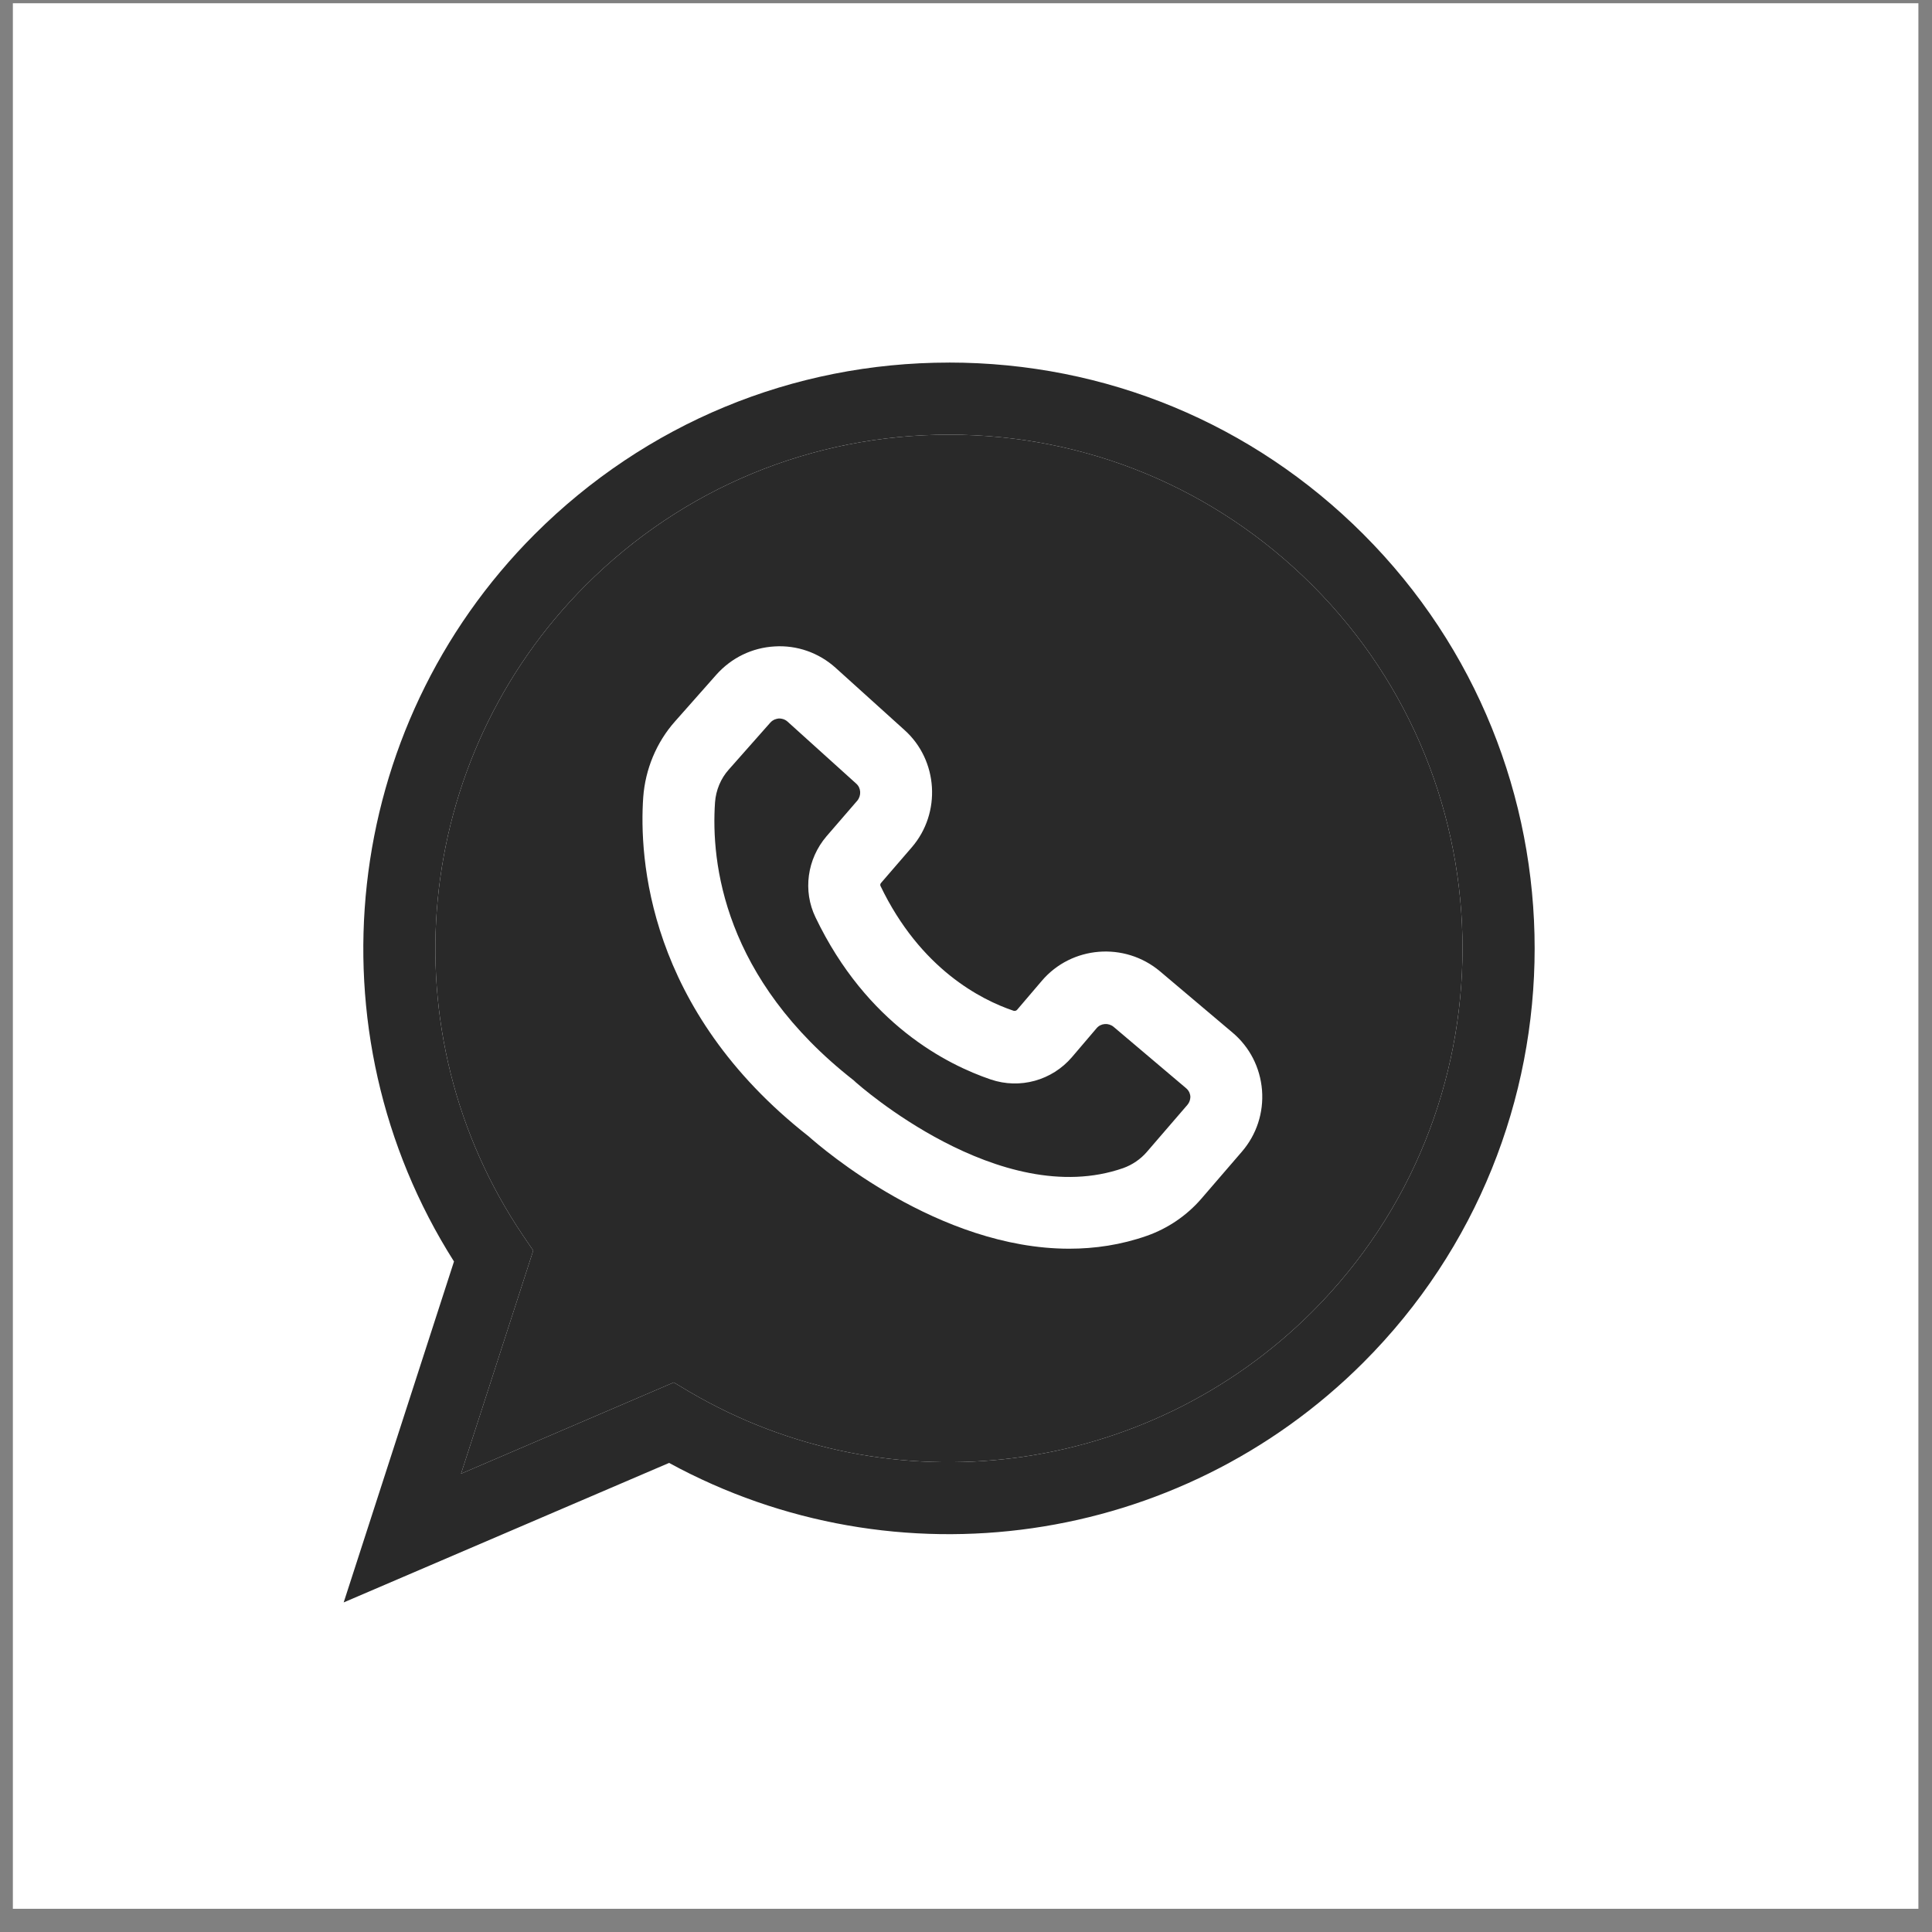 <svg width="73" height="73" viewBox="0 0 73 73" fill="none" xmlns="http://www.w3.org/2000/svg">
<rect x="0" y="0" width="73" height="73" fill="#808080" stroke="none"/>
<rect x="0.486" y="0.123" width="72" height="72" fill="white"/>
<path d="M35.857 13.7C29.946 13.7 24.392 16.006 20.207 20.182C12.875 27.515 11.636 38.968 17.154 47.665L12.986 60.547L25.281 55.276C33.865 59.955 44.555 58.438 51.513 51.483C60.144 42.852 60.144 28.816 51.513 20.184C47.331 16 41.773 13.699 35.857 13.699L35.857 13.7ZM49.589 49.557C43.346 55.8 33.66 57.052 26.056 52.591L25.459 52.235L17.42 55.684L20.148 47.252L19.774 46.702C14.572 39.024 15.563 28.679 22.133 22.109C25.799 18.443 30.674 16.424 35.857 16.424C41.04 16.424 45.915 18.443 49.582 22.109C57.153 29.67 57.153 41.988 49.589 49.557Z" fill="#292929"/>
<path d="M26.056 52.591C33.66 57.052 43.346 55.8 49.589 49.557C57.153 41.988 57.153 29.67 49.582 22.109C45.915 18.443 41.04 16.424 35.857 16.424C30.674 16.424 25.799 18.443 22.133 22.109C15.563 28.679 14.572 39.024 19.774 46.702L20.148 47.252L17.42 55.684L25.459 52.235L26.056 52.591Z" fill="#292929"/>
<path d="M43.83 36.701C42.497 35.58 40.491 35.734 39.362 37.063L38.429 38.157C38.395 38.192 38.347 38.205 38.299 38.192C37.069 37.777 34.776 36.614 33.267 33.471C33.254 33.436 33.26 33.396 33.289 33.362L34.452 32.015C35.573 30.716 35.451 28.723 34.173 27.581L31.575 25.235C30.943 24.664 30.114 24.372 29.269 24.425C28.419 24.473 27.638 24.853 27.067 25.493L25.502 27.262C24.801 28.051 24.381 29.071 24.304 30.126C24.147 32.384 24.447 38.144 30.547 42.931C31.065 43.393 35.465 47.182 40.4 47.182C41.367 47.182 42.358 47.038 43.339 46.693C44.128 46.414 44.842 45.93 45.392 45.293L46.922 43.518C47.48 42.873 47.751 42.041 47.685 41.191C47.616 40.341 47.223 39.565 46.569 39.015L43.83 36.701ZM44.864 41.749L43.334 43.524C43.094 43.803 42.783 44.012 42.444 44.135C37.784 45.766 32.391 40.939 32.338 40.896L32.261 40.824C27.338 36.975 26.86 32.594 27.017 30.317C27.051 29.855 27.234 29.414 27.54 29.074L29.105 27.305C29.214 27.183 29.349 27.156 29.424 27.148H29.45C29.524 27.148 29.647 27.169 29.756 27.265L32.354 29.611C32.537 29.773 32.55 30.06 32.394 30.251L31.23 31.598C30.497 32.456 30.327 33.66 30.816 34.666C32.755 38.707 35.794 40.23 37.433 40.787C38.536 41.162 39.745 40.827 40.502 39.945L41.434 38.851C41.596 38.659 41.883 38.641 42.075 38.797L44.816 41.117C44.946 41.226 44.973 41.361 44.978 41.43C44.978 41.483 44.973 41.619 44.864 41.749Z" fill="white"/>
</svg>
